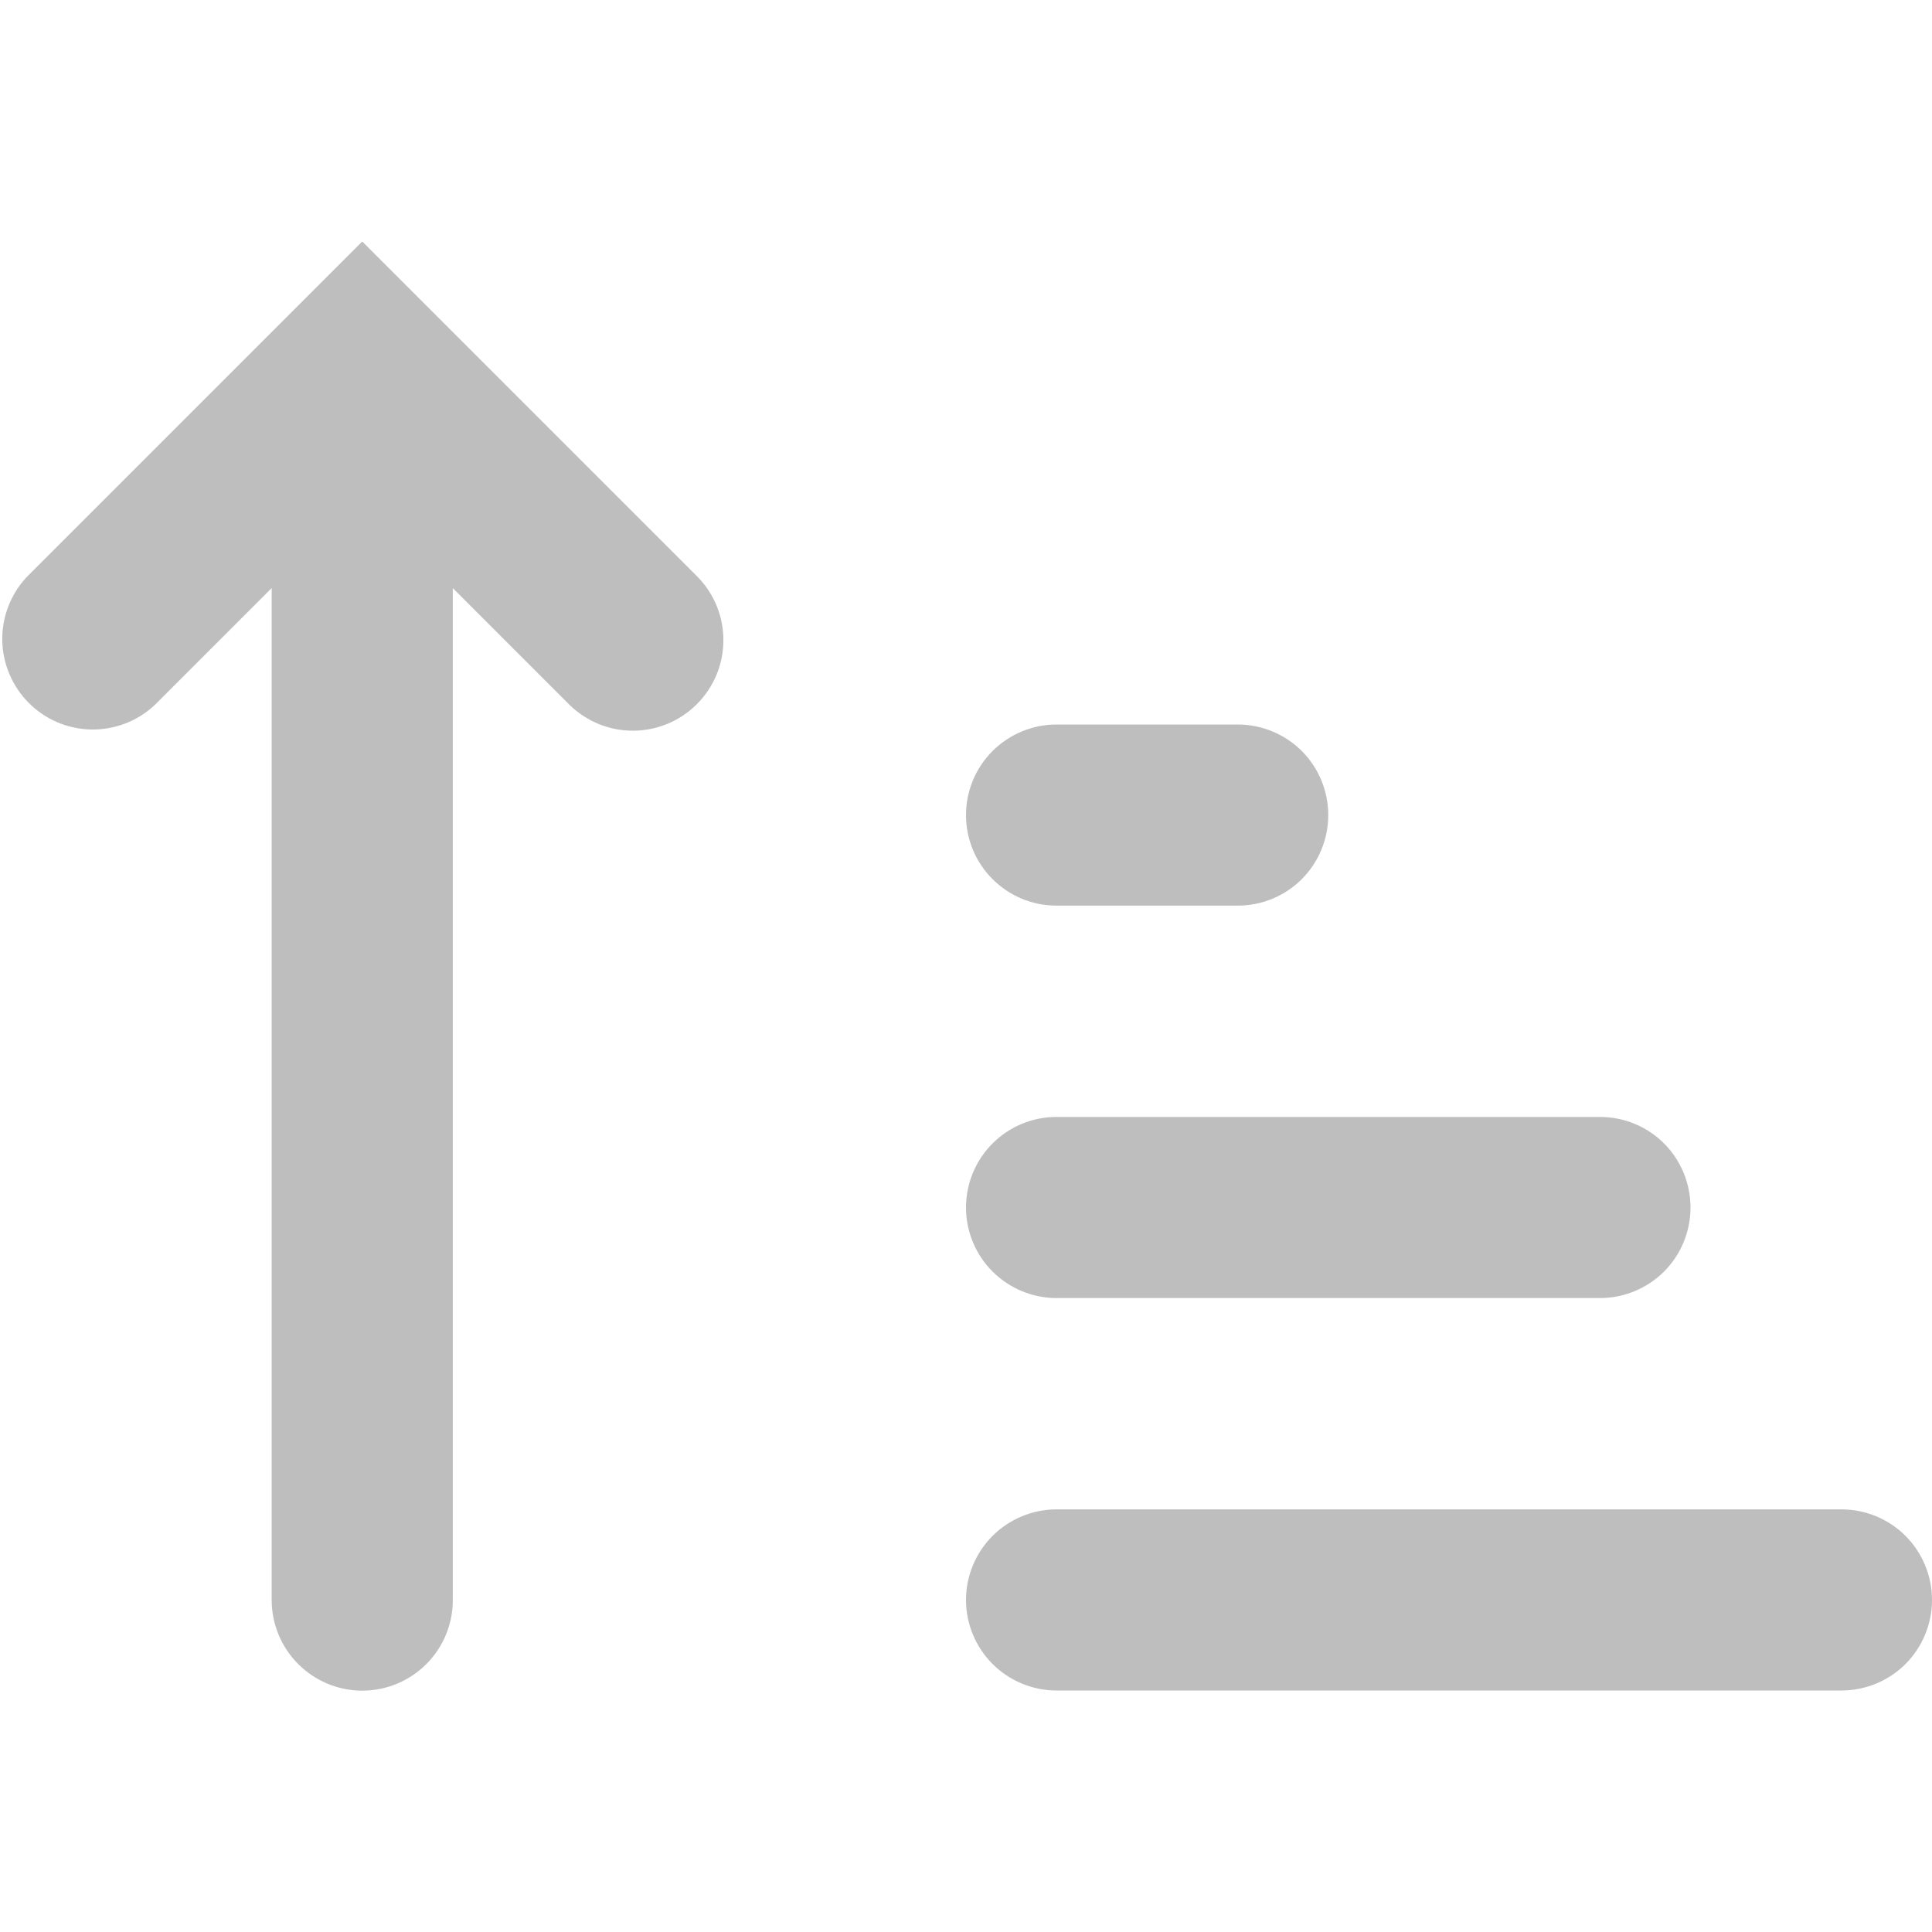 <svg width="24" height="24" viewBox="0 0 24 24" fill="none" xmlns="http://www.w3.org/2000/svg">
<g clip-path="url(#clip0_12368_10116)">
<path fill-rule="evenodd" clip-rule="evenodd" d="M4.5 3L5.295 3.795L8.67 7.17C8.875 7.382 8.989 7.666 8.986 7.961C8.984 8.256 8.866 8.538 8.657 8.747C8.449 8.956 8.167 9.074 7.872 9.077C7.577 9.08 7.293 8.966 7.08 8.761L5.625 7.306V19.877C5.625 20.175 5.507 20.461 5.296 20.672C5.085 20.883 4.799 21.002 4.5 21.002C4.202 21.002 3.916 20.883 3.705 20.672C3.494 20.461 3.375 20.175 3.375 19.877V7.305L1.92 8.76C1.707 8.959 1.425 9.067 1.133 9.062C0.842 9.057 0.564 8.939 0.358 8.732C0.152 8.526 0.034 8.248 0.028 7.957C0.023 7.665 0.132 7.383 0.33 7.17L3.705 3.795L4.5 3ZM12 10.125C12 10.746 12.504 11.25 13.125 11.25H15.375C15.674 11.25 15.96 11.132 16.171 10.921C16.382 10.71 16.5 10.423 16.5 10.125C16.5 9.827 16.382 9.54 16.171 9.329C15.96 9.119 15.674 9 15.375 9H13.125C12.827 9 12.541 9.119 12.33 9.329C12.119 9.54 12 9.827 12 10.125ZM13.125 16.125C12.827 16.125 12.541 16.006 12.33 15.796C12.119 15.585 12 15.298 12 15C12 14.702 12.119 14.415 12.33 14.204C12.541 13.993 12.827 13.875 13.125 13.875H19.875C20.174 13.875 20.46 13.993 20.671 14.204C20.882 14.415 21 14.702 21 15C21 15.298 20.882 15.585 20.671 15.796C20.46 16.006 20.174 16.125 19.875 16.125H13.125ZM13.125 21C12.827 21 12.541 20.881 12.33 20.671C12.119 20.459 12 20.173 12 19.875C12 19.577 12.119 19.291 12.33 19.079C12.541 18.869 12.827 18.75 13.125 18.75H22.875C23.174 18.75 23.46 18.869 23.671 19.079C23.882 19.291 24 19.577 24 19.875C24 20.173 23.882 20.459 23.671 20.671C23.46 20.881 23.174 21 22.875 21H13.125Z" fill="#BEBEBE"/>
</g>
<defs>
<clipPath id="clip0_12368_10116">
<rect width="24" height="24" fill="white"/>
</clipPath>
</defs>
</svg>
